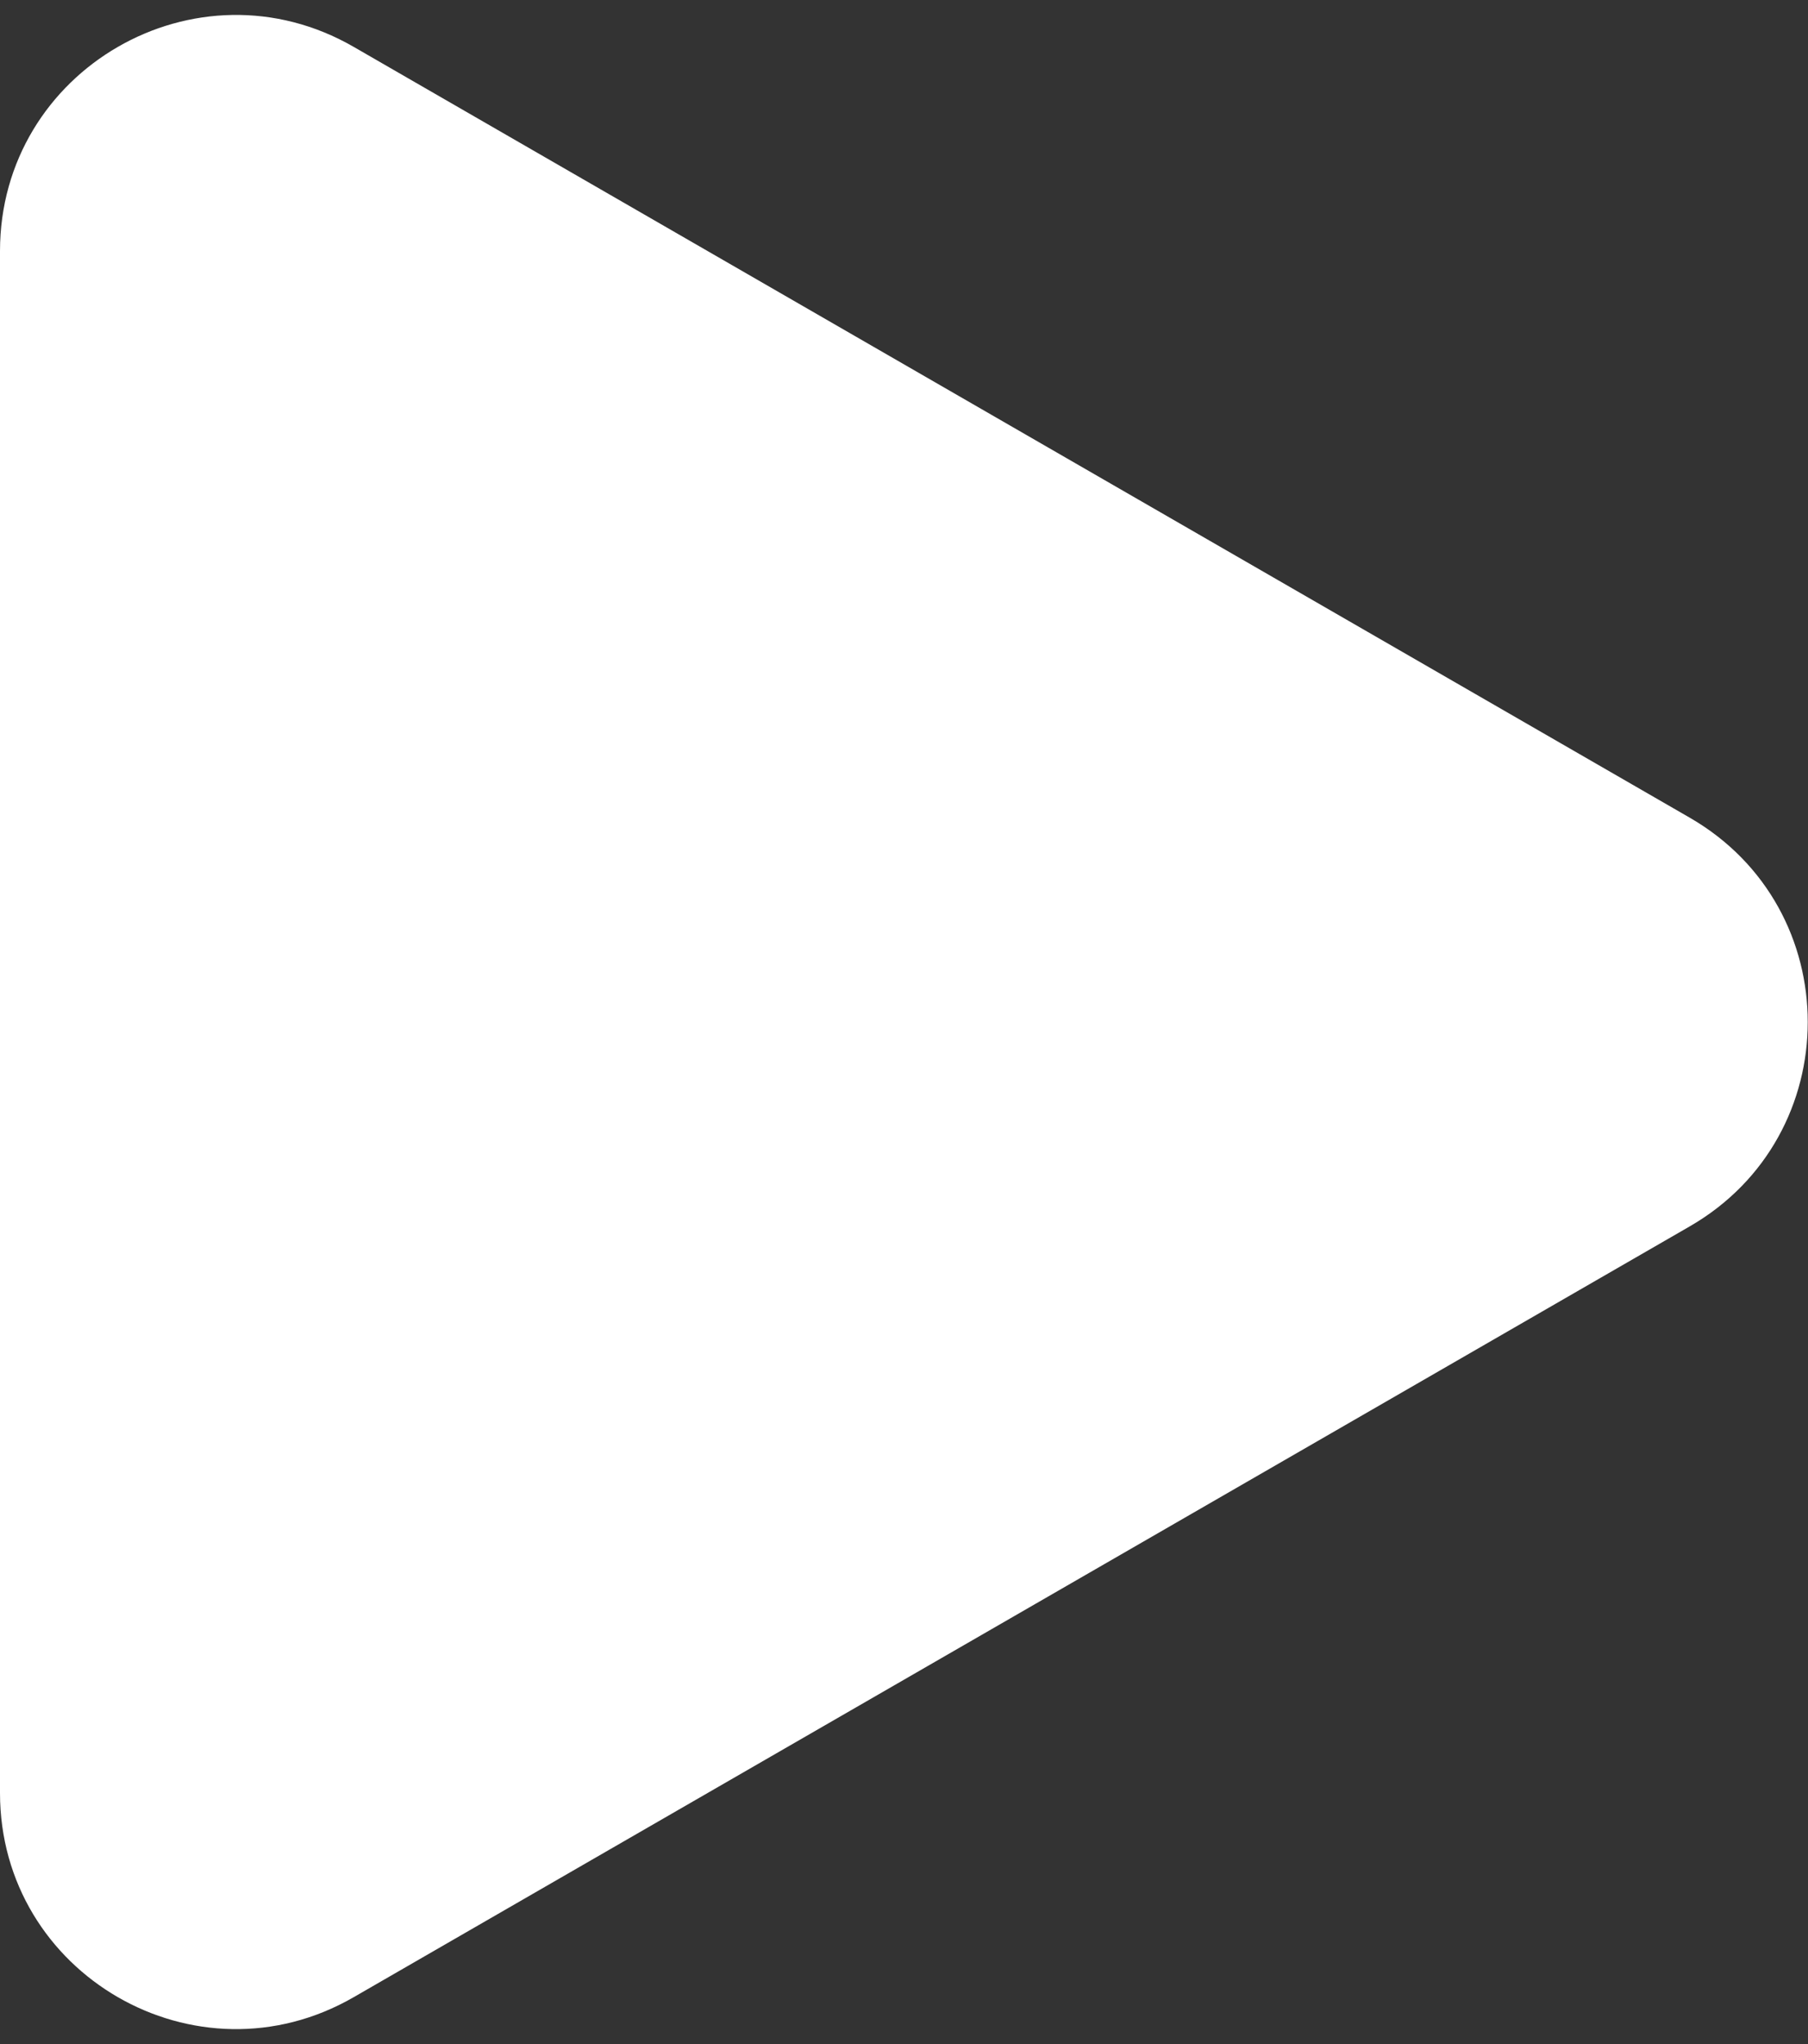 <svg width="23" height="26" viewBox="0 0 23 26" fill="none" xmlns="http://www.w3.org/2000/svg">
<rect x="0" y="0" width="23" height="26" fill="#333333" stroke="none"/>
<path id="Triangle Copy" fill-rule="evenodd" clip-rule="evenodd" d="M21.496 10.401C23.497 11.556 23.497 14.444 21.496 15.599L4.499 25.404C2.499 26.558 0 25.115 0 22.806L0 3.194C0 0.885 2.499 -0.558 4.499 0.596L21.496 10.401Z" fill="white"/>
</svg>
